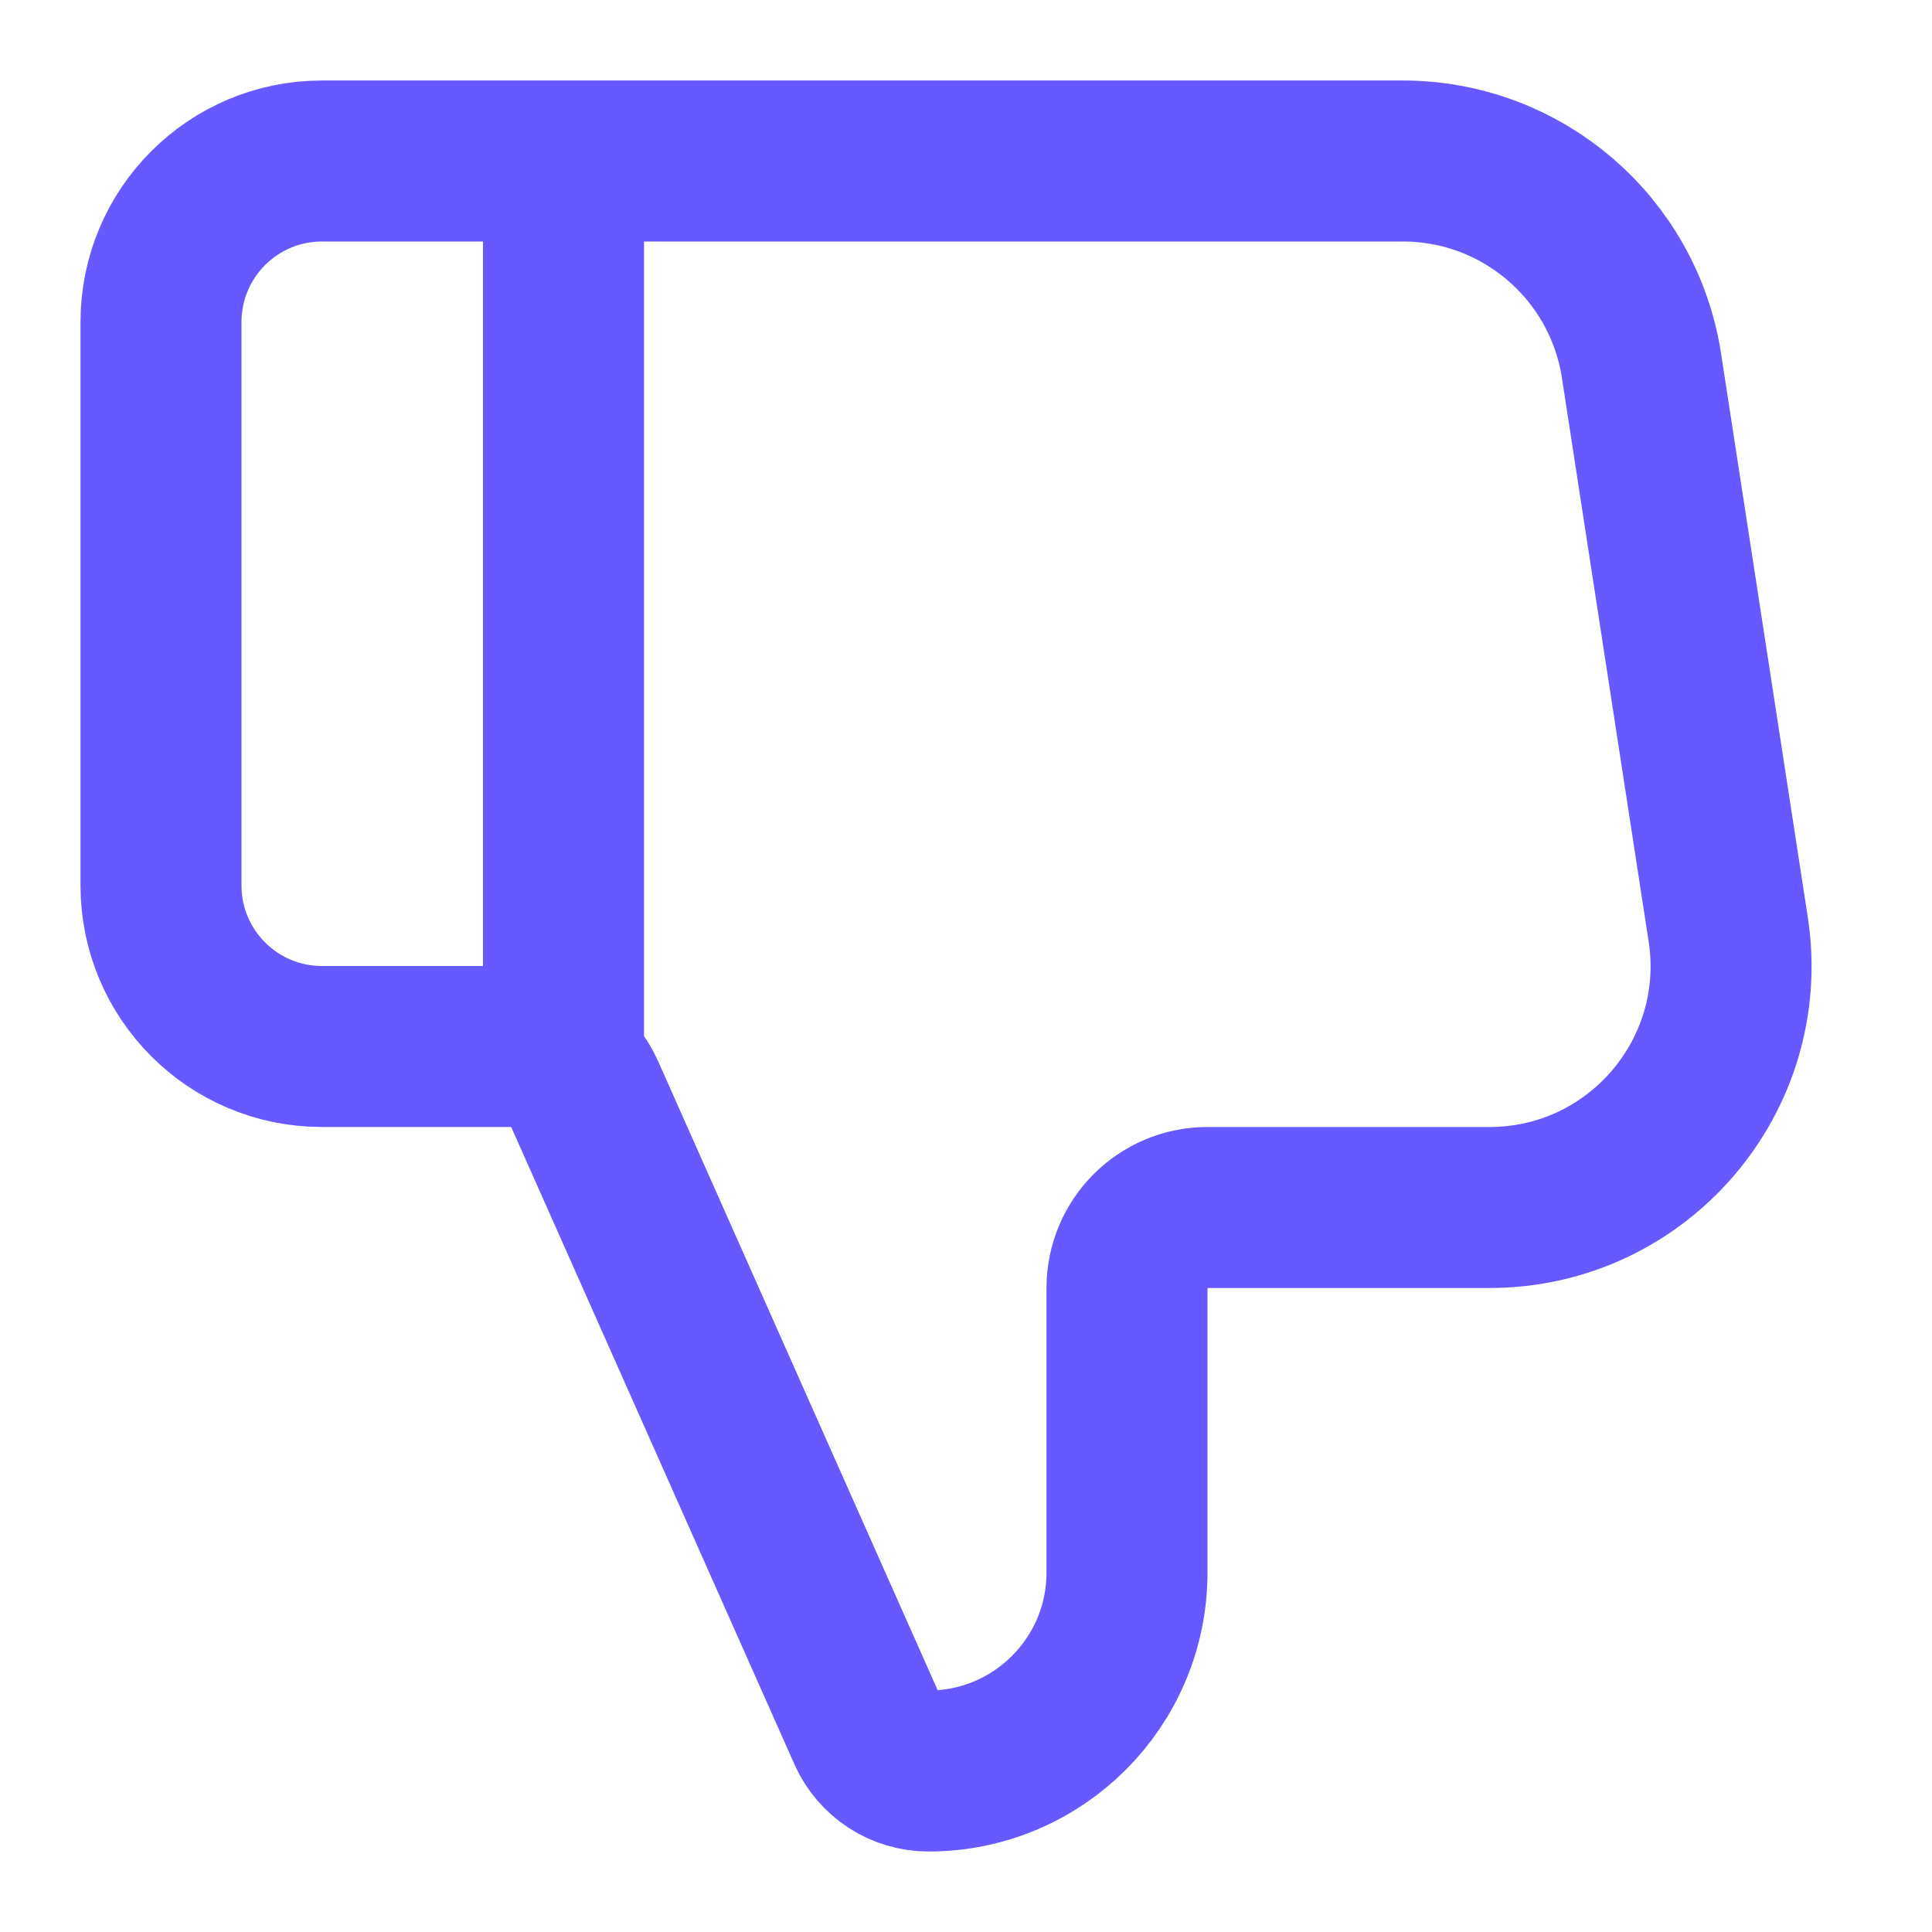 <svg width="48" height="48" viewBox="0 0 48 48" fill="none" xmlns="http://www.w3.org/2000/svg">
<path d="M14 4V26M4 22V8C4 5.791 5.791 4 8 4H34.852C37.814 4 40.332 6.161 40.783 9.088L42.937 23.088C43.496 26.722 40.684 30 37.006 30H30C28.895 30 28 30.895 28 32V39.068C28 41.792 25.792 44 23.068 44C22.419 44 21.83 43.617 21.566 43.024L14.528 27.188C14.207 26.465 13.491 26 12.7 26H8C5.791 26 4 24.209 4 22Z" stroke="#6559FF" stroke-width="4" stroke-linecap="round" stroke-linejoin="round"/>
</svg>

